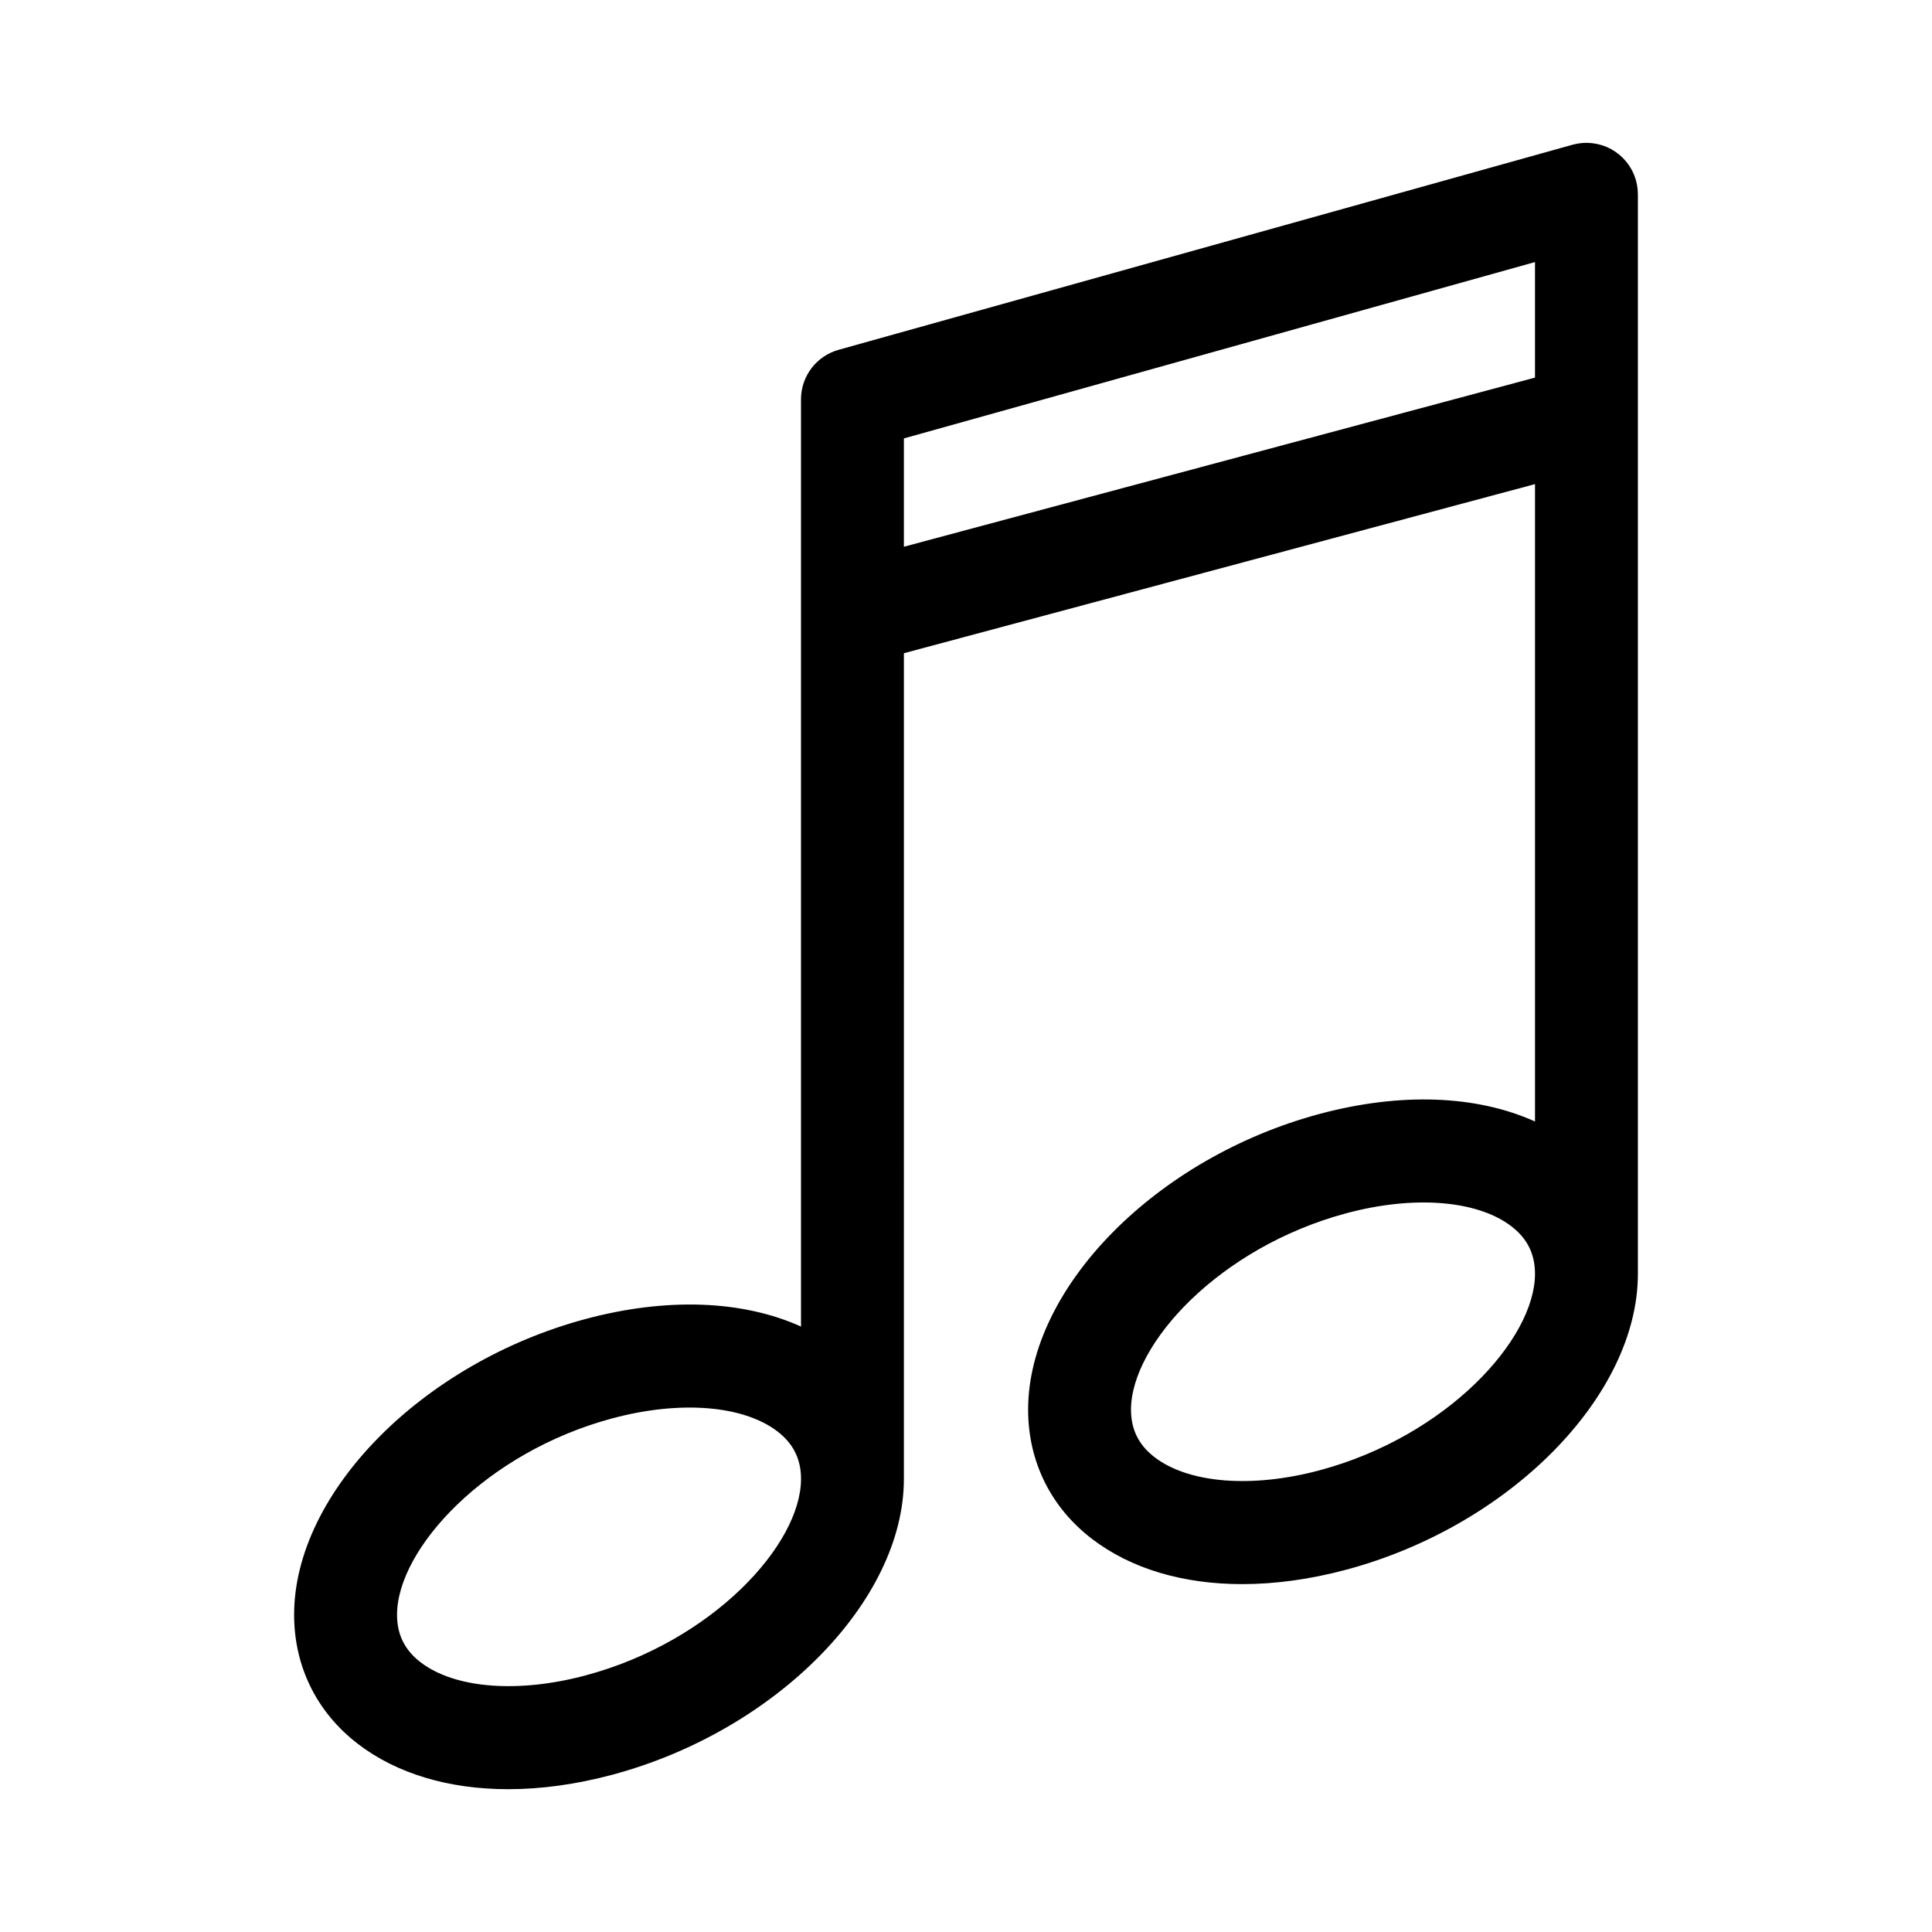 <?xml version="1.0" encoding="UTF-8"?>
<!-- Uploaded to: ICON Repo, www.svgrepo.com, Generator: ICON Repo Mixer Tools -->
<svg fill="#000000" width="800px" height="800px" version="1.1" viewBox="144 144 512 512" xmlns="http://www.w3.org/2000/svg">
 <path d="m578.04 195.12c-0.004-0.277-0.016-0.555-0.043-0.84-0.02-0.223-0.051-0.438-0.082-0.656-0.031-0.215-0.055-0.434-0.098-0.648-0.051-0.277-0.117-0.551-0.184-0.816-0.031-0.117-0.047-0.23-0.078-0.348-0.016-0.047-0.031-0.094-0.047-0.145-0.082-0.289-0.18-0.566-0.281-0.848-0.055-0.152-0.109-0.309-0.168-0.457-0.098-0.246-0.215-0.488-0.328-0.727-0.082-0.176-0.164-0.355-0.25-0.523-0.102-0.191-0.215-0.375-0.324-0.559-0.117-0.207-0.238-0.41-0.371-0.605-0.098-0.145-0.207-0.281-0.309-0.426-0.16-0.223-0.312-0.438-0.484-0.648-0.098-0.125-0.211-0.238-0.312-0.355-0.184-0.211-0.363-0.422-0.559-0.617-0.125-0.125-0.258-0.238-0.379-0.359-0.184-0.176-0.371-0.355-0.57-0.516-0.164-0.141-0.344-0.266-0.52-0.395-0.168-0.129-0.336-0.262-0.508-0.379-0.215-0.148-0.441-0.281-0.668-0.422-0.145-0.086-0.281-0.18-0.426-0.262-0.246-0.141-0.508-0.262-0.766-0.387-0.133-0.066-0.266-0.133-0.406-0.195-0.25-0.113-0.516-0.207-0.777-0.297-0.152-0.055-0.309-0.117-0.469-0.168-0.23-0.078-0.469-0.133-0.711-0.199-0.199-0.051-0.402-0.113-0.602-0.152-0.195-0.043-0.402-0.07-0.602-0.109-0.25-0.043-0.504-0.086-0.762-0.117-0.168-0.02-0.344-0.027-0.516-0.043-0.289-0.02-0.574-0.043-0.863-0.043-0.051 0-0.102-0.012-0.152-0.012-0.125 0-0.246 0.016-0.375 0.02-0.273 0.004-0.547 0.016-0.816 0.043-0.227 0.02-0.445 0.051-0.672 0.082-0.211 0.031-0.426 0.055-0.637 0.098-0.277 0.051-0.551 0.117-0.824 0.184-0.113 0.031-0.23 0.047-0.344 0.078l-194.52 54.352c-5.891 1.645-9.965 7.012-9.965 13.129v245.72c-15.43-6.973-35.543-7.773-57.059-2.012-43.328 11.609-77.27 46.043-77.27 78.387 0 13.707 6 25.859 16.898 34.219 10.344 7.938 24.176 12.008 39.836 12.008 8.73 0 18.023-1.266 27.59-3.828 43.328-11.609 77.27-46.043 77.27-78.387l0.004-218.83 167.25-44.812v168.91c-15.43-6.973-35.543-7.773-57.059-2.012-43.328 11.609-77.27 46.043-77.27 78.387 0 13.707 6 25.859 16.898 34.219 10.344 7.938 24.176 12.008 39.836 12.008 8.73 0 18.02-1.266 27.59-3.828 43.328-11.609 77.27-46.043 77.27-78.387v-286.11c0-0.121-0.016-0.242-0.02-0.359zm-278.82 392.87c-17.941 4.809-34.711 3.477-43.77-3.477-4.191-3.219-6.231-7.336-6.231-12.586 0-17.387 23.434-43.039 57.059-52.051 17.941-4.809 34.711-3.477 43.77 3.477 4.191 3.219 6.231 7.332 6.231 12.586-0.004 17.395-23.438 43.047-57.059 52.051zm194.51-54.352c-17.941 4.809-34.715 3.477-43.77-3.477-4.191-3.219-6.231-7.332-6.231-12.586 0-17.387 23.434-43.039 57.059-52.051 17.941-4.809 34.715-3.477 43.77 3.477 4.191 3.219 6.231 7.332 6.231 12.586 0 17.391-23.438 43.043-57.059 52.051zm-110.19-244.75v-28.703l167.25-46.734v30.621z"/>
</svg>